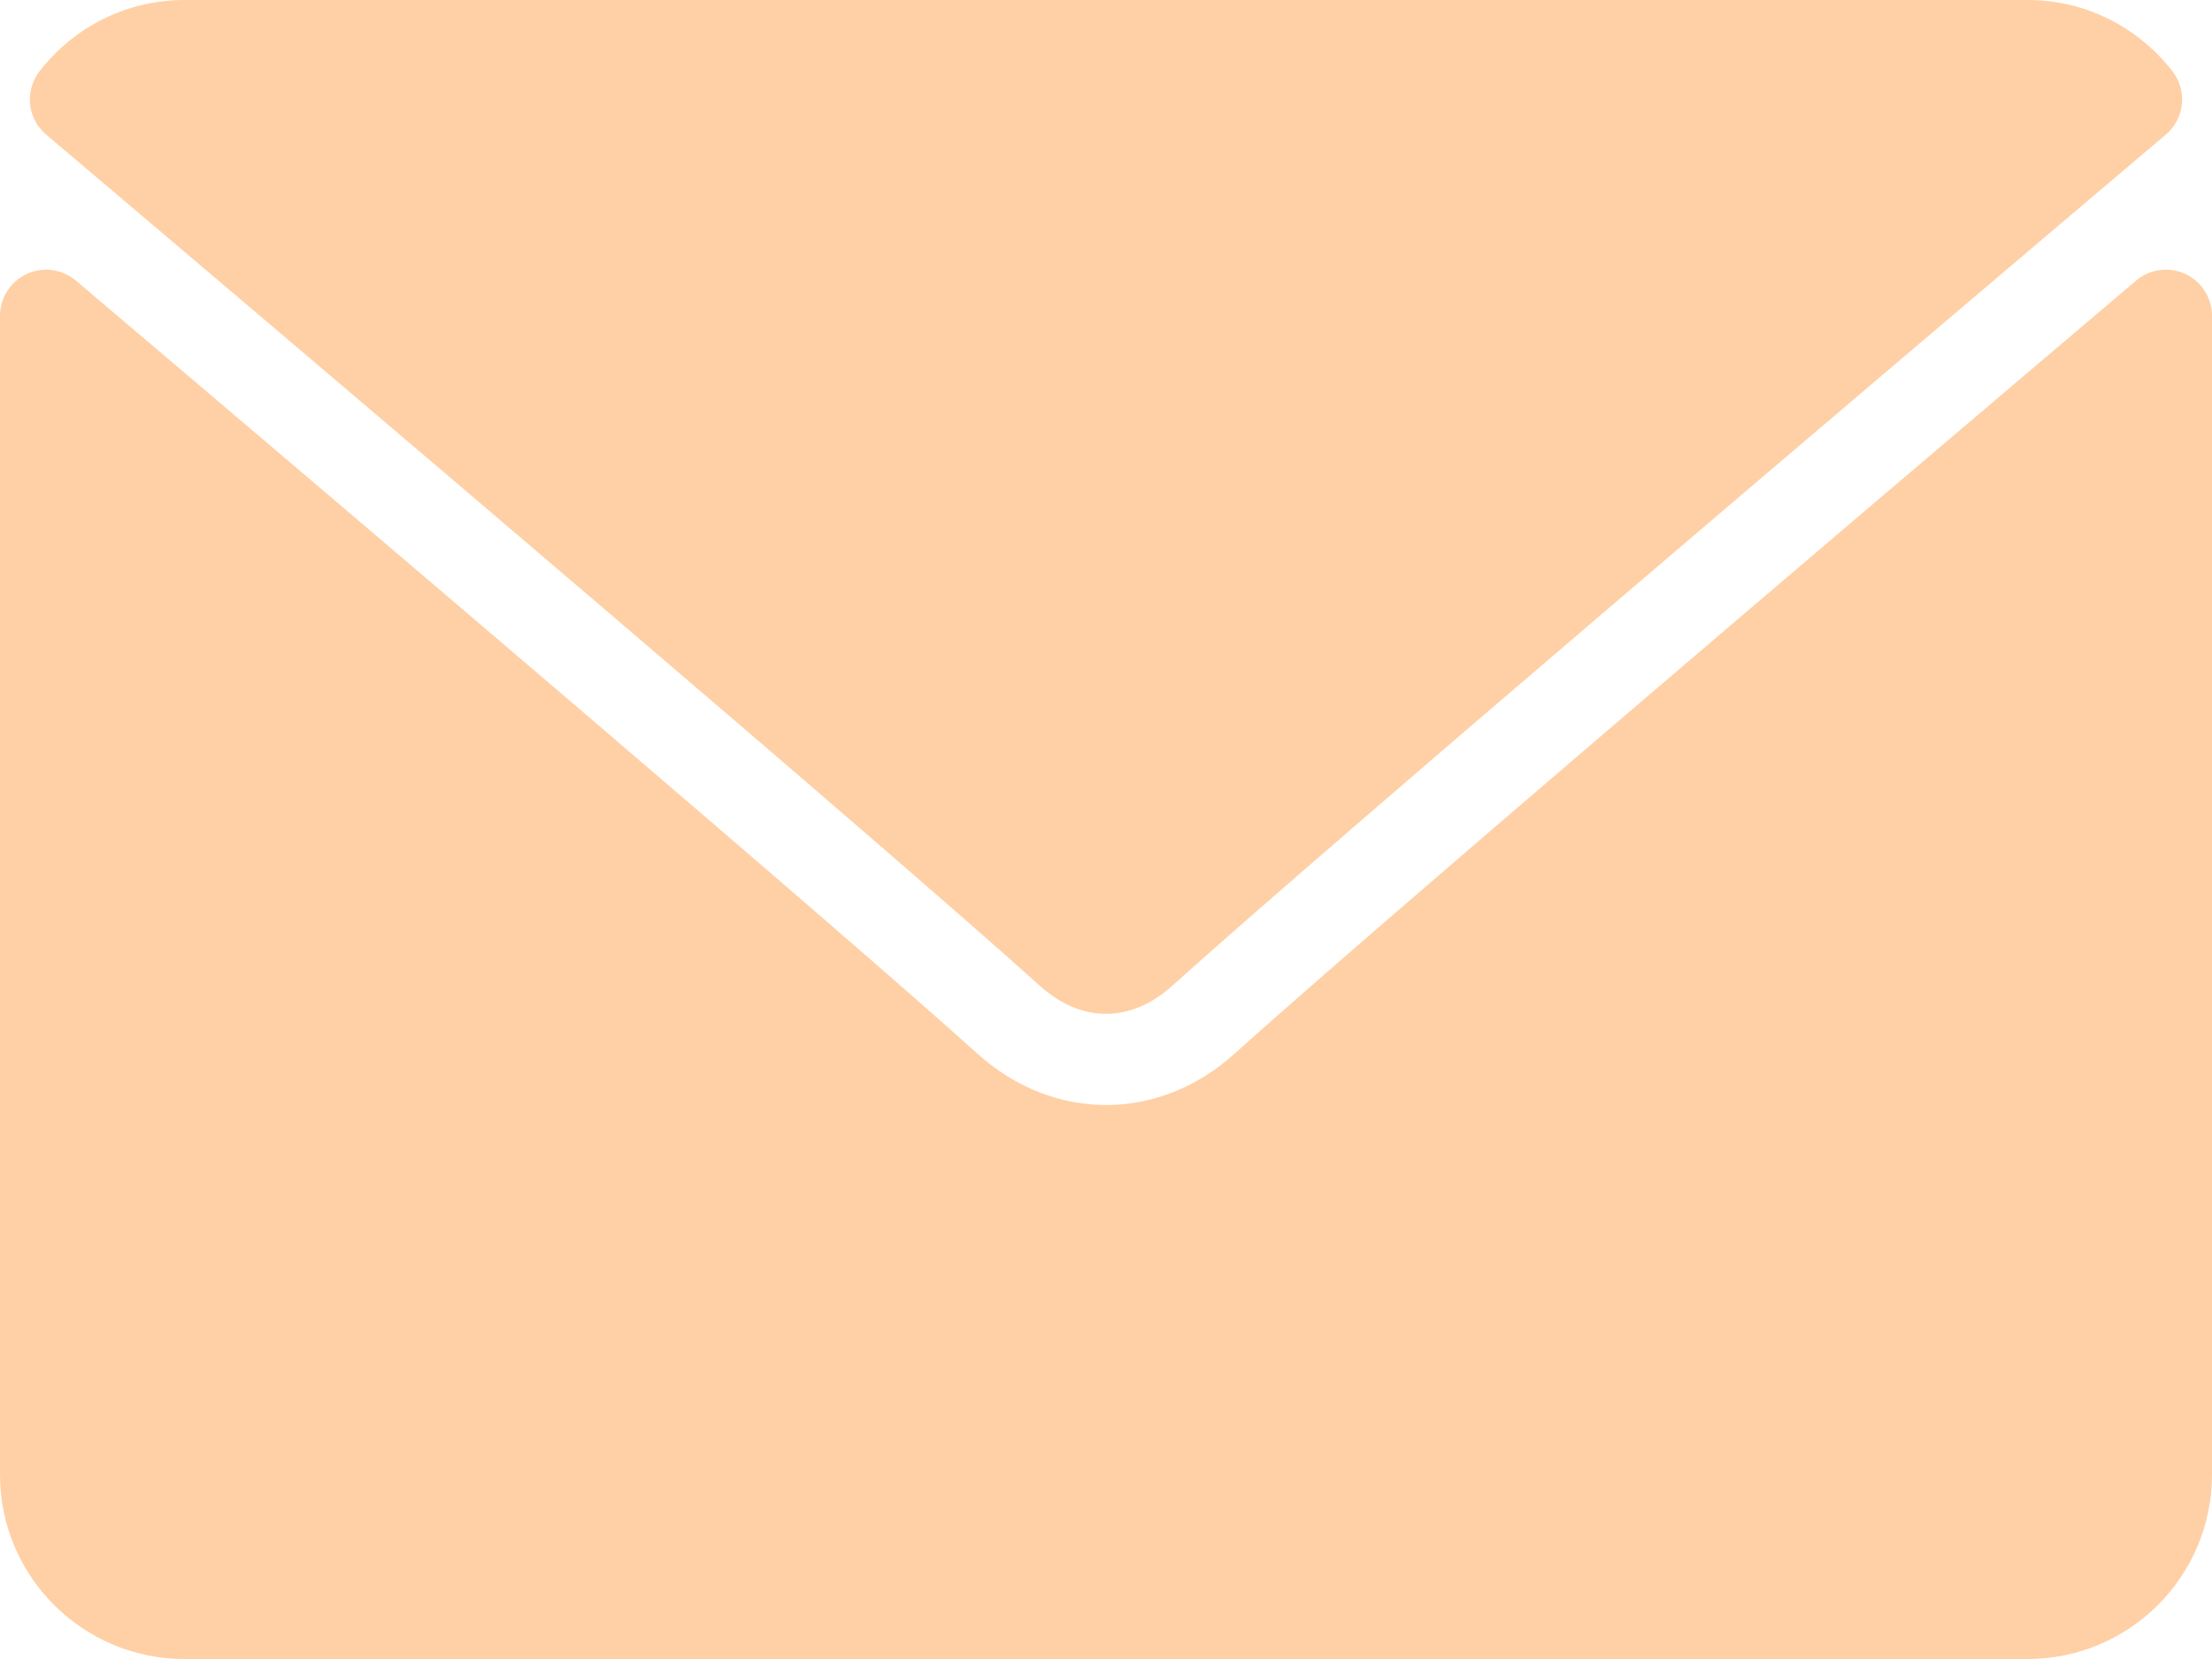 <?xml version="1.0" encoding="UTF-8"?> <svg xmlns="http://www.w3.org/2000/svg" width="40" height="30" viewBox="0 0 40 30" fill="none"> <path d="M0.835 2.434C6.325 7.083 15.958 15.263 18.789 17.813C19.169 18.158 19.577 18.333 20 18.333C20.422 18.333 20.829 18.159 21.208 17.817C24.042 15.264 33.675 7.083 39.165 2.434C39.507 2.145 39.559 1.637 39.282 1.284C38.642 0.468 37.689 0 36.667 0H3.333C2.311 0 1.357 0.468 0.718 1.284C0.441 1.637 0.493 2.145 0.835 2.434Z" fill="#FFD0A5"></path> <path d="M39.517 4.954C39.221 4.816 38.874 4.864 38.628 5.074C32.54 10.235 24.77 16.851 22.325 19.054C20.953 20.292 19.049 20.292 17.673 19.052C15.068 16.704 6.342 9.286 1.372 5.074C1.125 4.864 0.776 4.818 0.483 4.954C0.189 5.09 0 5.385 0 5.71V26.667C0 28.505 1.495 30 3.333 30H36.667C38.505 30 40 28.505 40 26.667V5.71C40 5.385 39.811 5.09 39.517 4.954Z" fill="#FFD0A5"></path> </svg> 